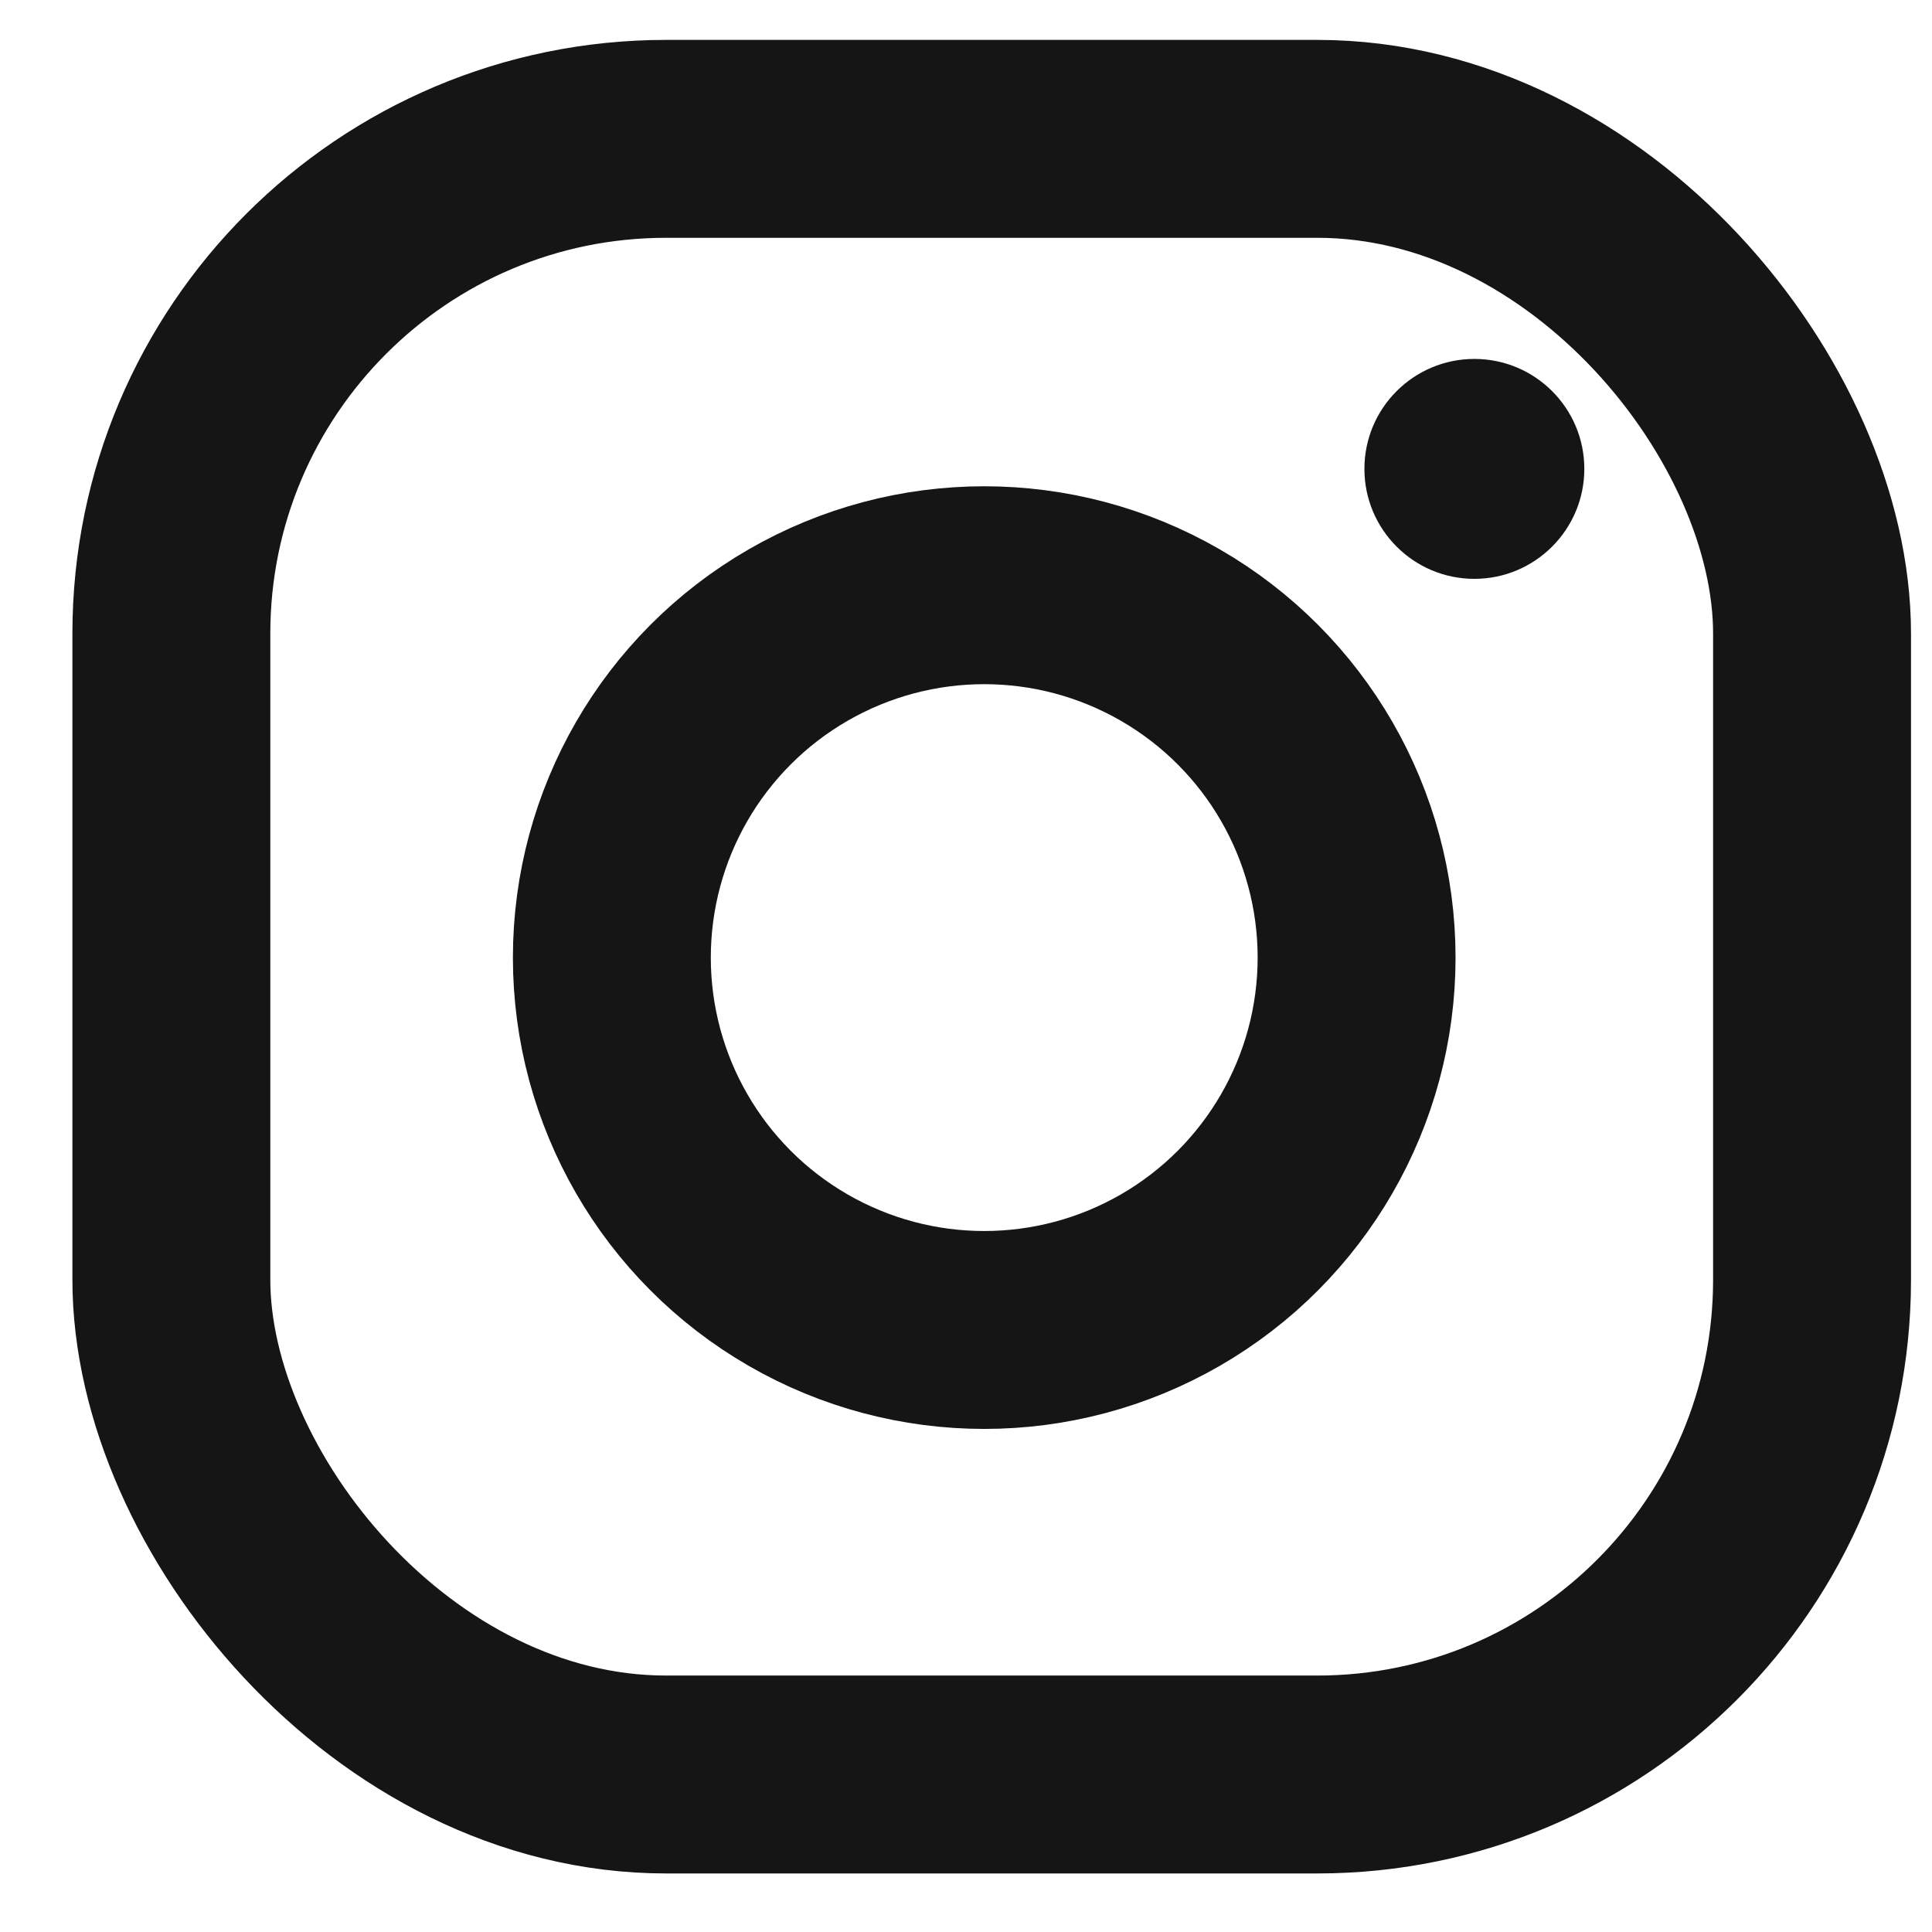 <svg width="23" height="23" viewBox="0 0 23 23" fill="none" xmlns="http://www.w3.org/2000/svg">
<rect x="2.04" y="1.653" width="19.532" height="19.472" rx="5.89" stroke="#151515" stroke-width="2.356"/>
<circle cx="11.717" cy="11.4" r="4.433" stroke="#151515" stroke-width="2.356"/>
<path d="M17.552 4.273C16.829 4.273 16.243 4.859 16.243 5.582C16.243 6.304 16.829 6.891 17.552 6.891C18.275 6.891 18.861 6.304 18.861 5.582C18.861 4.859 18.275 4.273 17.552 4.273V4.273Z" fill="#151515"/>
</svg>
